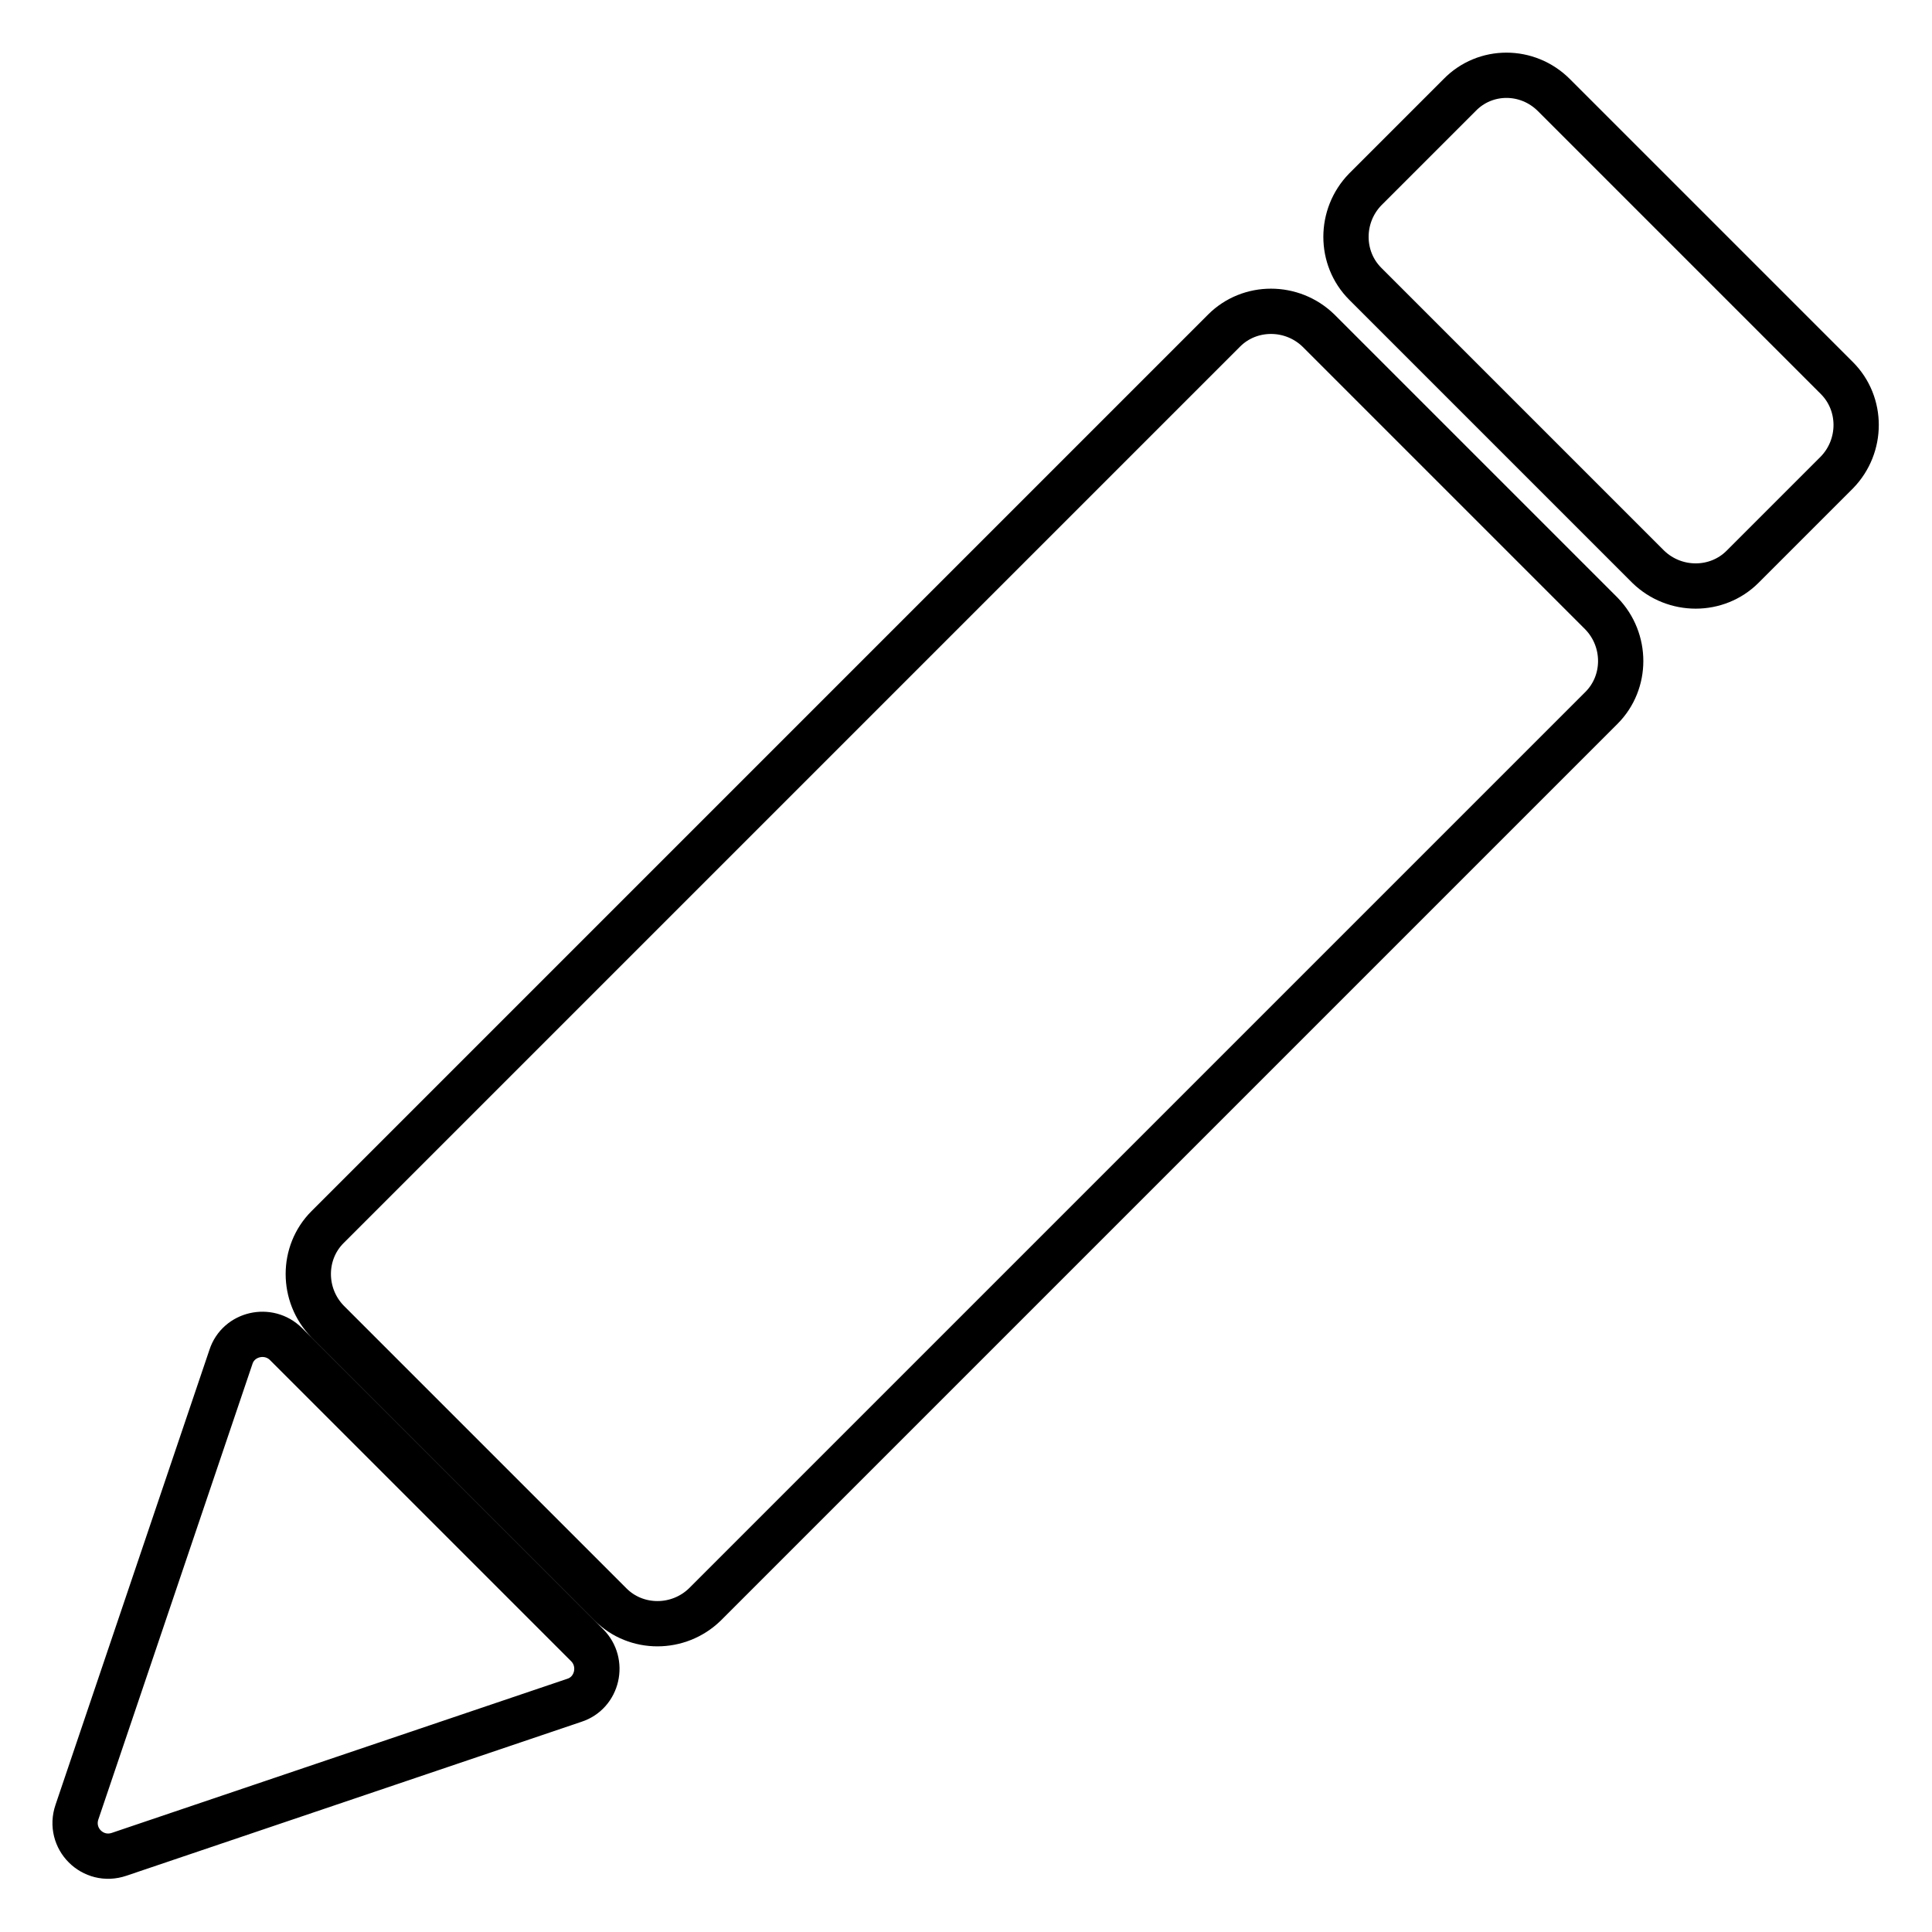 <?xml version="1.0" encoding="utf-8"?>
<!-- Svg Vector Icons : http://www.onlinewebfonts.com/icon -->
<!DOCTYPE svg PUBLIC "-//W3C//DTD SVG 1.1//EN" "http://www.w3.org/Graphics/SVG/1.1/DTD/svg11.dtd">
<svg version="1.1" xmlns="http://www.w3.org/2000/svg" xmlns:xlink="http://www.w3.org/1999/xlink" x="0px" y="0px" viewBox="0 0 256 256" enable-background="new 0 0 256 256" xml:space="preserve">
<g> <path stroke-width="6" fill-opacity="0" stroke="#000000"  d="M162.2,43.8L43.4,162.6c-3.4,3.4-3.4,9,0,12.5l37.5,37.5c3.4,3.4,9,3.4,12.5,0L212.2,93.8 c3.4-3.4,3.4-9,0-12.5l-37.5-37.5C171.2,40.4,165.6,40.4,162.2,43.8z M205.9,12.6l37.5,37.5c3.4,3.4,3.4,9,0,12.5l-12.5,12.5 c-3.4,3.4-9,3.4-12.5,0l-37.5-37.5c-3.4-3.4-3.4-9,0-12.5l12.5-12.5C196.8,9.1,202.4,9.1,205.9,12.6L205.9,12.6z M37.9,178.1 l39.9,39.9c2.3,2.3,1.4,6.3-1.7,7.3l-60.3,20.4c-3.5,1.2-6.8-2.1-5.6-5.6l20.4-60.3C31.6,176.7,35.6,175.8,37.9,178.1z"/></g>
</svg>